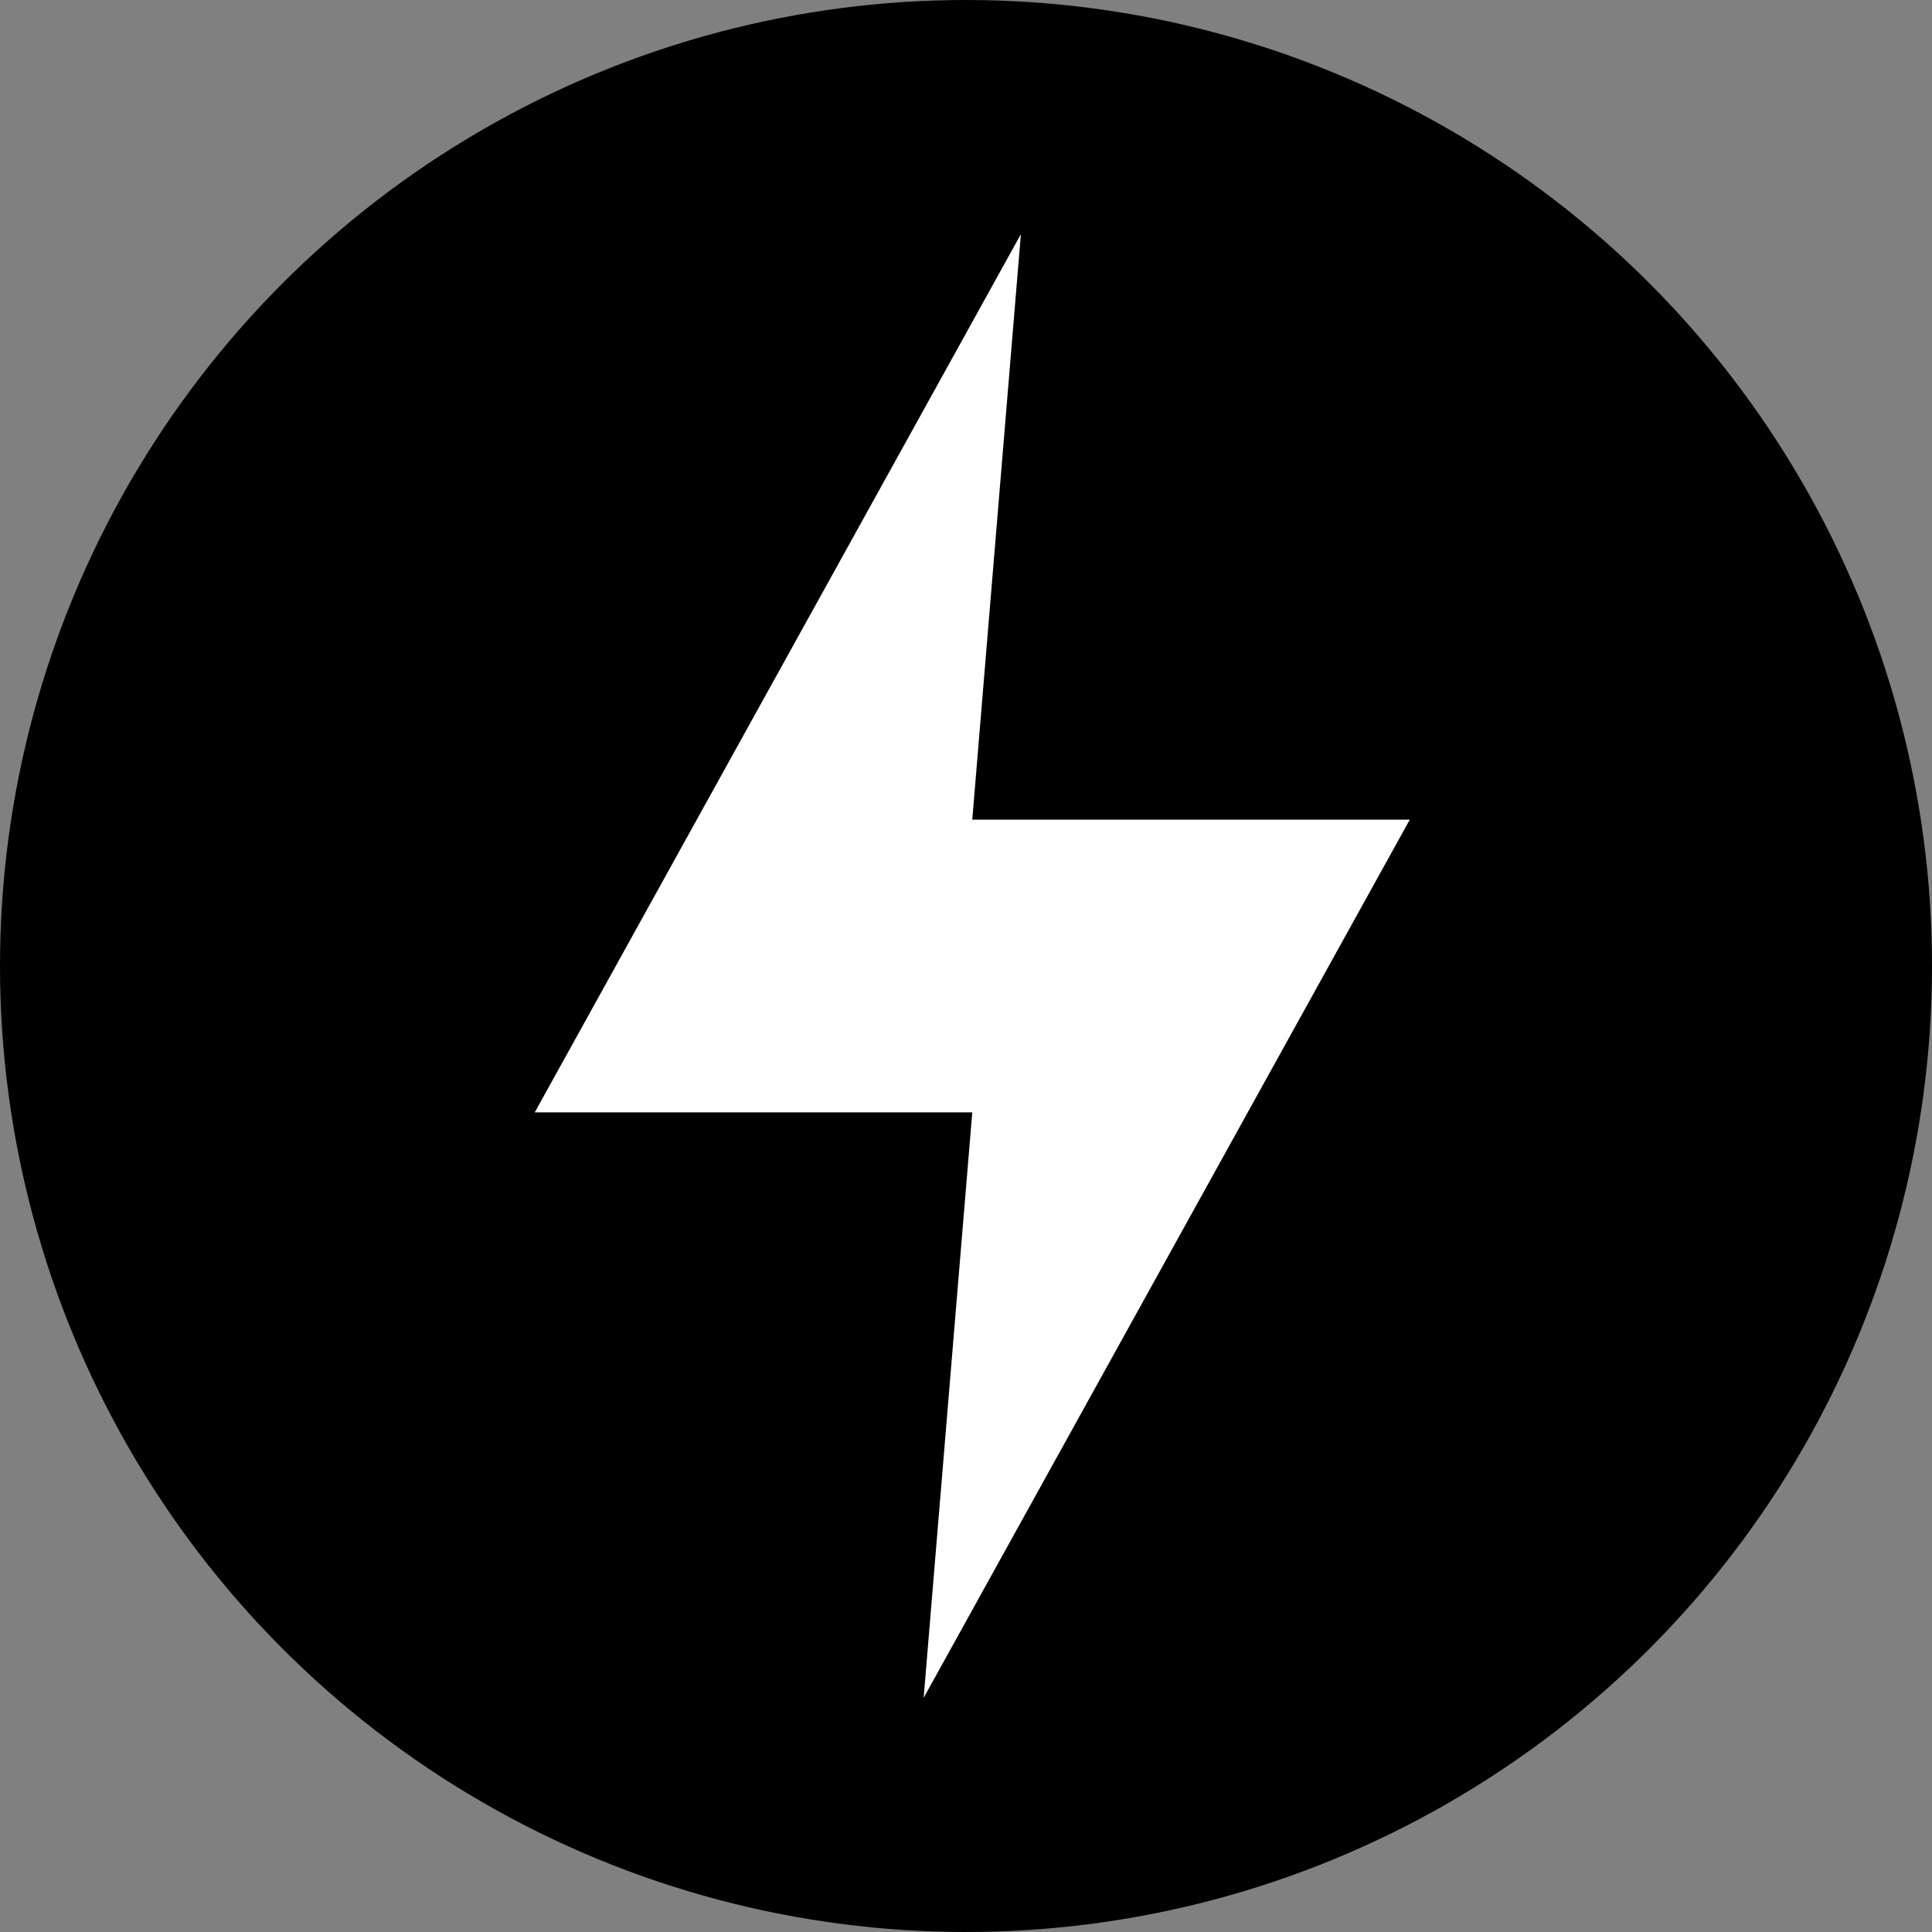 <svg fill="none" height="2500" width="2500" xmlns="http://www.w3.org/2000/svg" viewBox="0 0 154 154">
    <rect x="0" y="0" width="154" height="154" fill="#808080" stroke="none"/>
    <circle cx="77" cy="77" fill="#000000" r="77" />
    <path d="M81.375 18.667l-38.75 70H77.5l-3.875 46.666 38.75-70H77.5z" fill="#ffffff" />
</svg>